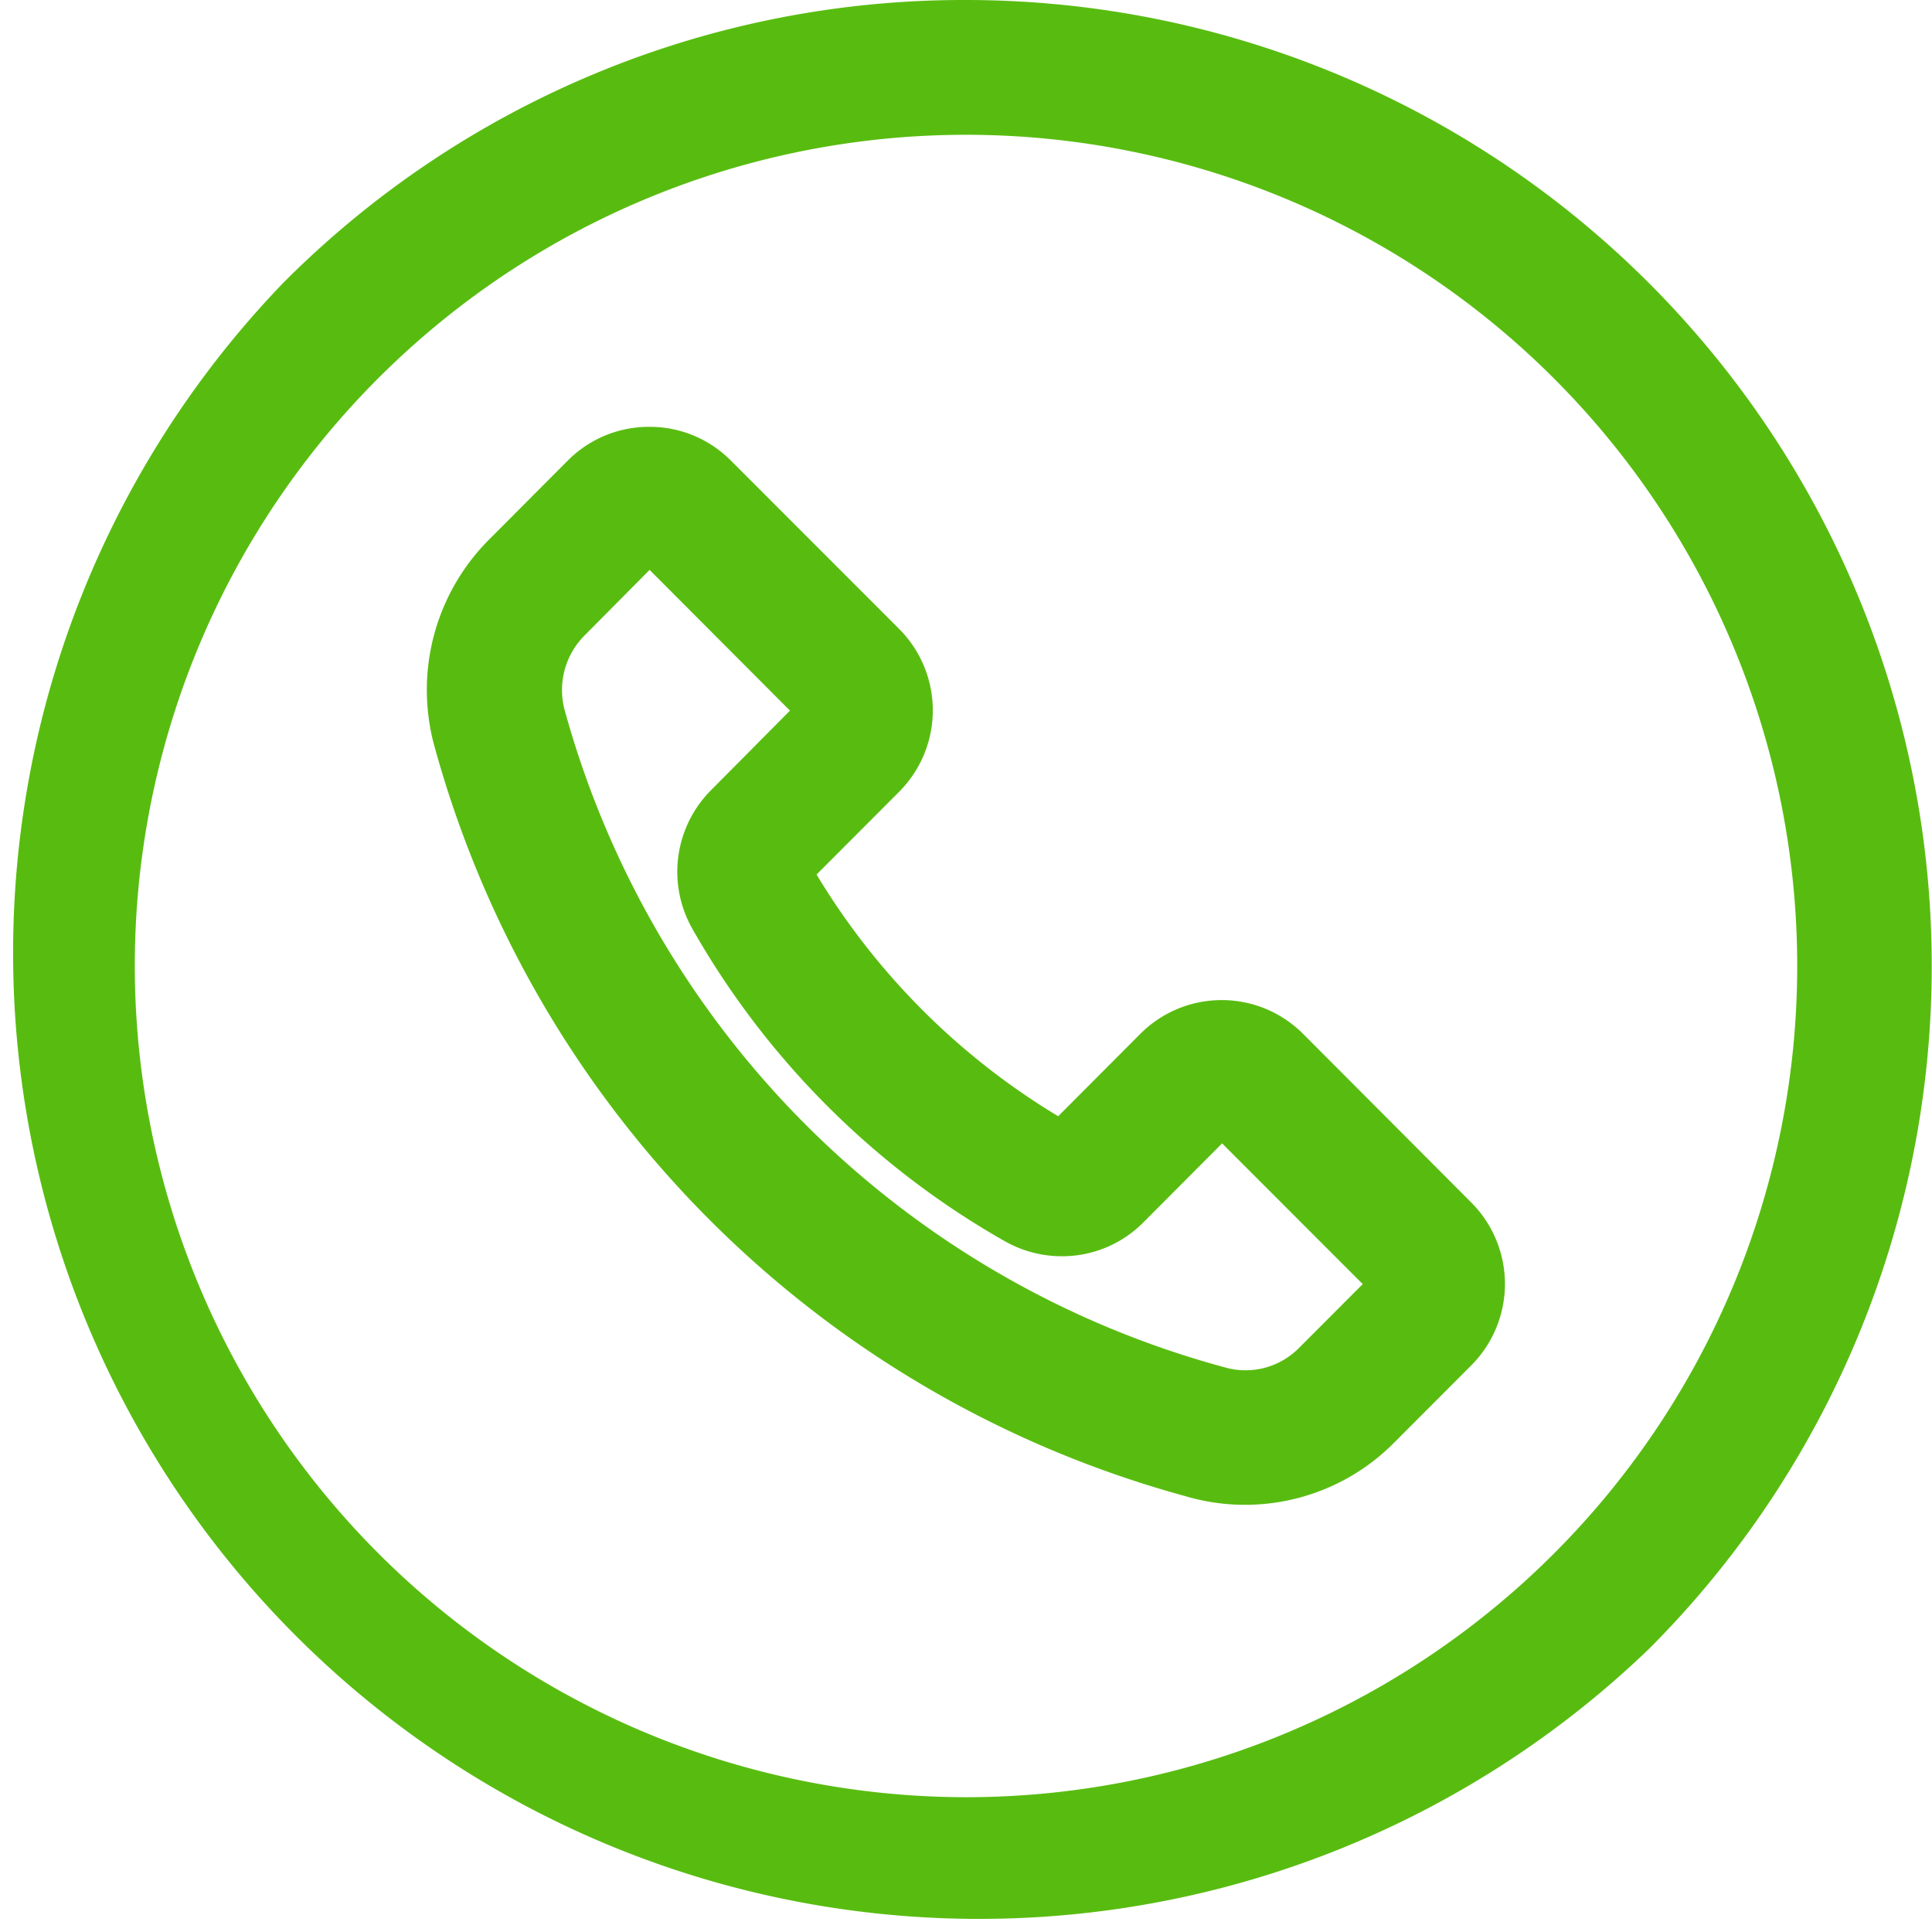 <svg xmlns="http://www.w3.org/2000/svg" width="21.5" height="21.5" viewBox="0 0 21.5 21.5"><g transform="translate(-0.05 -0.05)"><path d="M10-.75A10.75,10.75,0,0,1,17.6,17.6,10.75,10.75,0,0,1,2.4,2.4,10.68,10.68,0,0,1,10-.75Zm0,20A9.25,9.25,0,1,0,.75,10,9.26,9.26,0,0,0,10,19.25Z" transform="translate(0.8 0.8)" fill="#58bc10"/><path d="M11.729,9.25a1.271,1.271,0,0,1,.905.376L14.507,11.5a1.283,1.283,0,0,1,0,1.81l-.92.922a7.886,7.886,0,0,0,2.689,2.69l.914-.917a1.279,1.279,0,0,1,1.811,0l1.873,1.878a1.283,1.283,0,0,1,0,1.81l-.864.866a2.336,2.336,0,0,1-2.325.589,11.918,11.918,0,0,1-8.364-8.394,2.368,2.368,0,0,1,.612-2.24l.889-.892A1.272,1.272,0,0,1,11.729,9.25Zm1.562,3.158-1.562-1.566L11,11.577a.86.86,0,0,0-.219.815,10.444,10.444,0,0,0,7.34,7.322.836.836,0,0,0,.833-.212l.711-.712L18.1,17.224l-.877.88a1.272,1.272,0,0,1-.906.376,1.289,1.289,0,0,1-.633-.166,9.255,9.255,0,0,1-3.486-3.49,1.286,1.286,0,0,1,.212-1.528Z" transform="translate(-4.45 -4.45)" fill="#58bc10"/></g></svg>